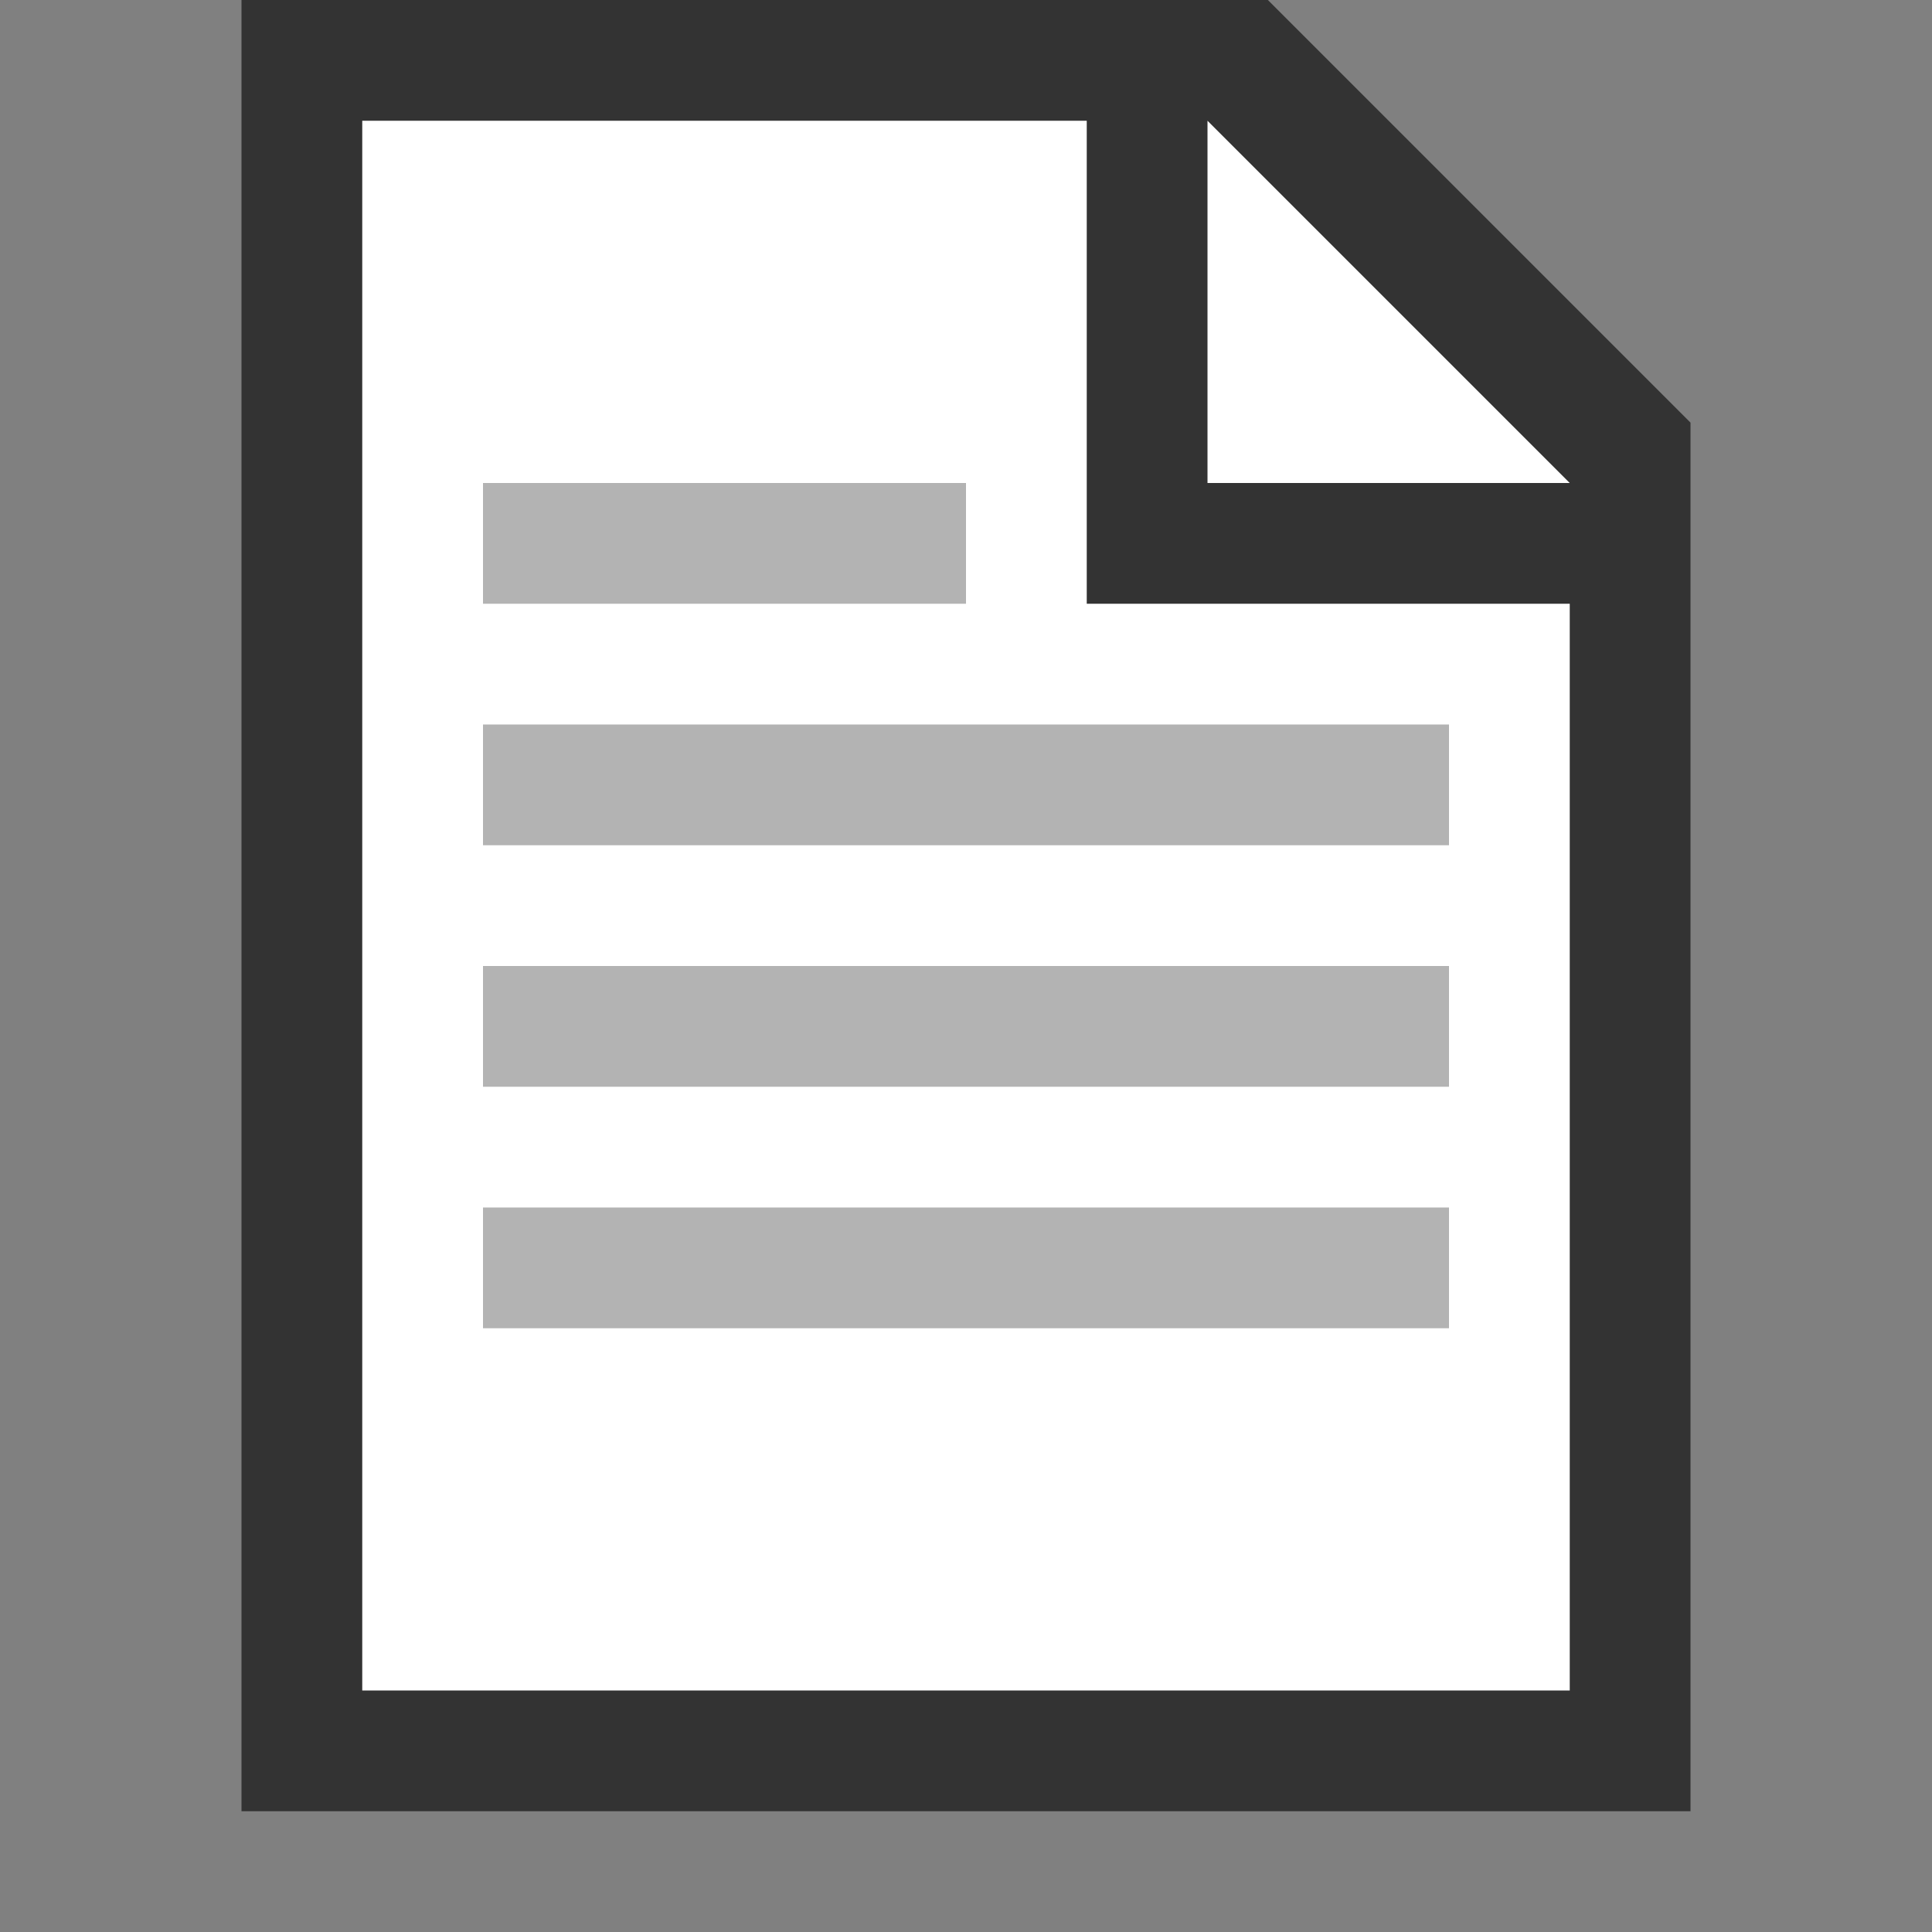 <?xml version="1.0" encoding="UTF-8"?>
<svg version="1.1" id="Layer_1" xmlns="http://www.w3.org/2000/svg" xmlns:xlink="http://www.w3.org/1999/xlink" x="0px" y="0px" viewBox="0 0 32 32" enable-background="new 0 0 32 32" xml:space="preserve"><rect x="0" y="0" width="32" height="32" fill="#808080" stroke="none"/>&#13;&#10;<g id="Layer_1_1_">
		<polygon opacity="0.6" enable-background="new    " points="4,0 4,30 28,30 28,7 21,0 &#9;"/>
		<polygon fill="#FFFFFF" points="6,2 6,28 26,28 26,10 18,10 18,2 &#9;"/>
		<polygon fill="#FFFFFF" points="20,2 20,8 26,8 &#9;"/>
	</g>
<g id="Layer_2"/>
<rect x="8" y="8" opacity="0.3" enable-background="new    " width="8" height="2"/>
<rect x="8" y="12" opacity="0.3" enable-background="new    " width="16" height="2"/>
<rect x="8" y="16" opacity="0.3" enable-background="new    " width="16" height="2"/>
<rect x="8" y="20" opacity="0.3" enable-background="new    " width="16" height="2"/>
</svg>
